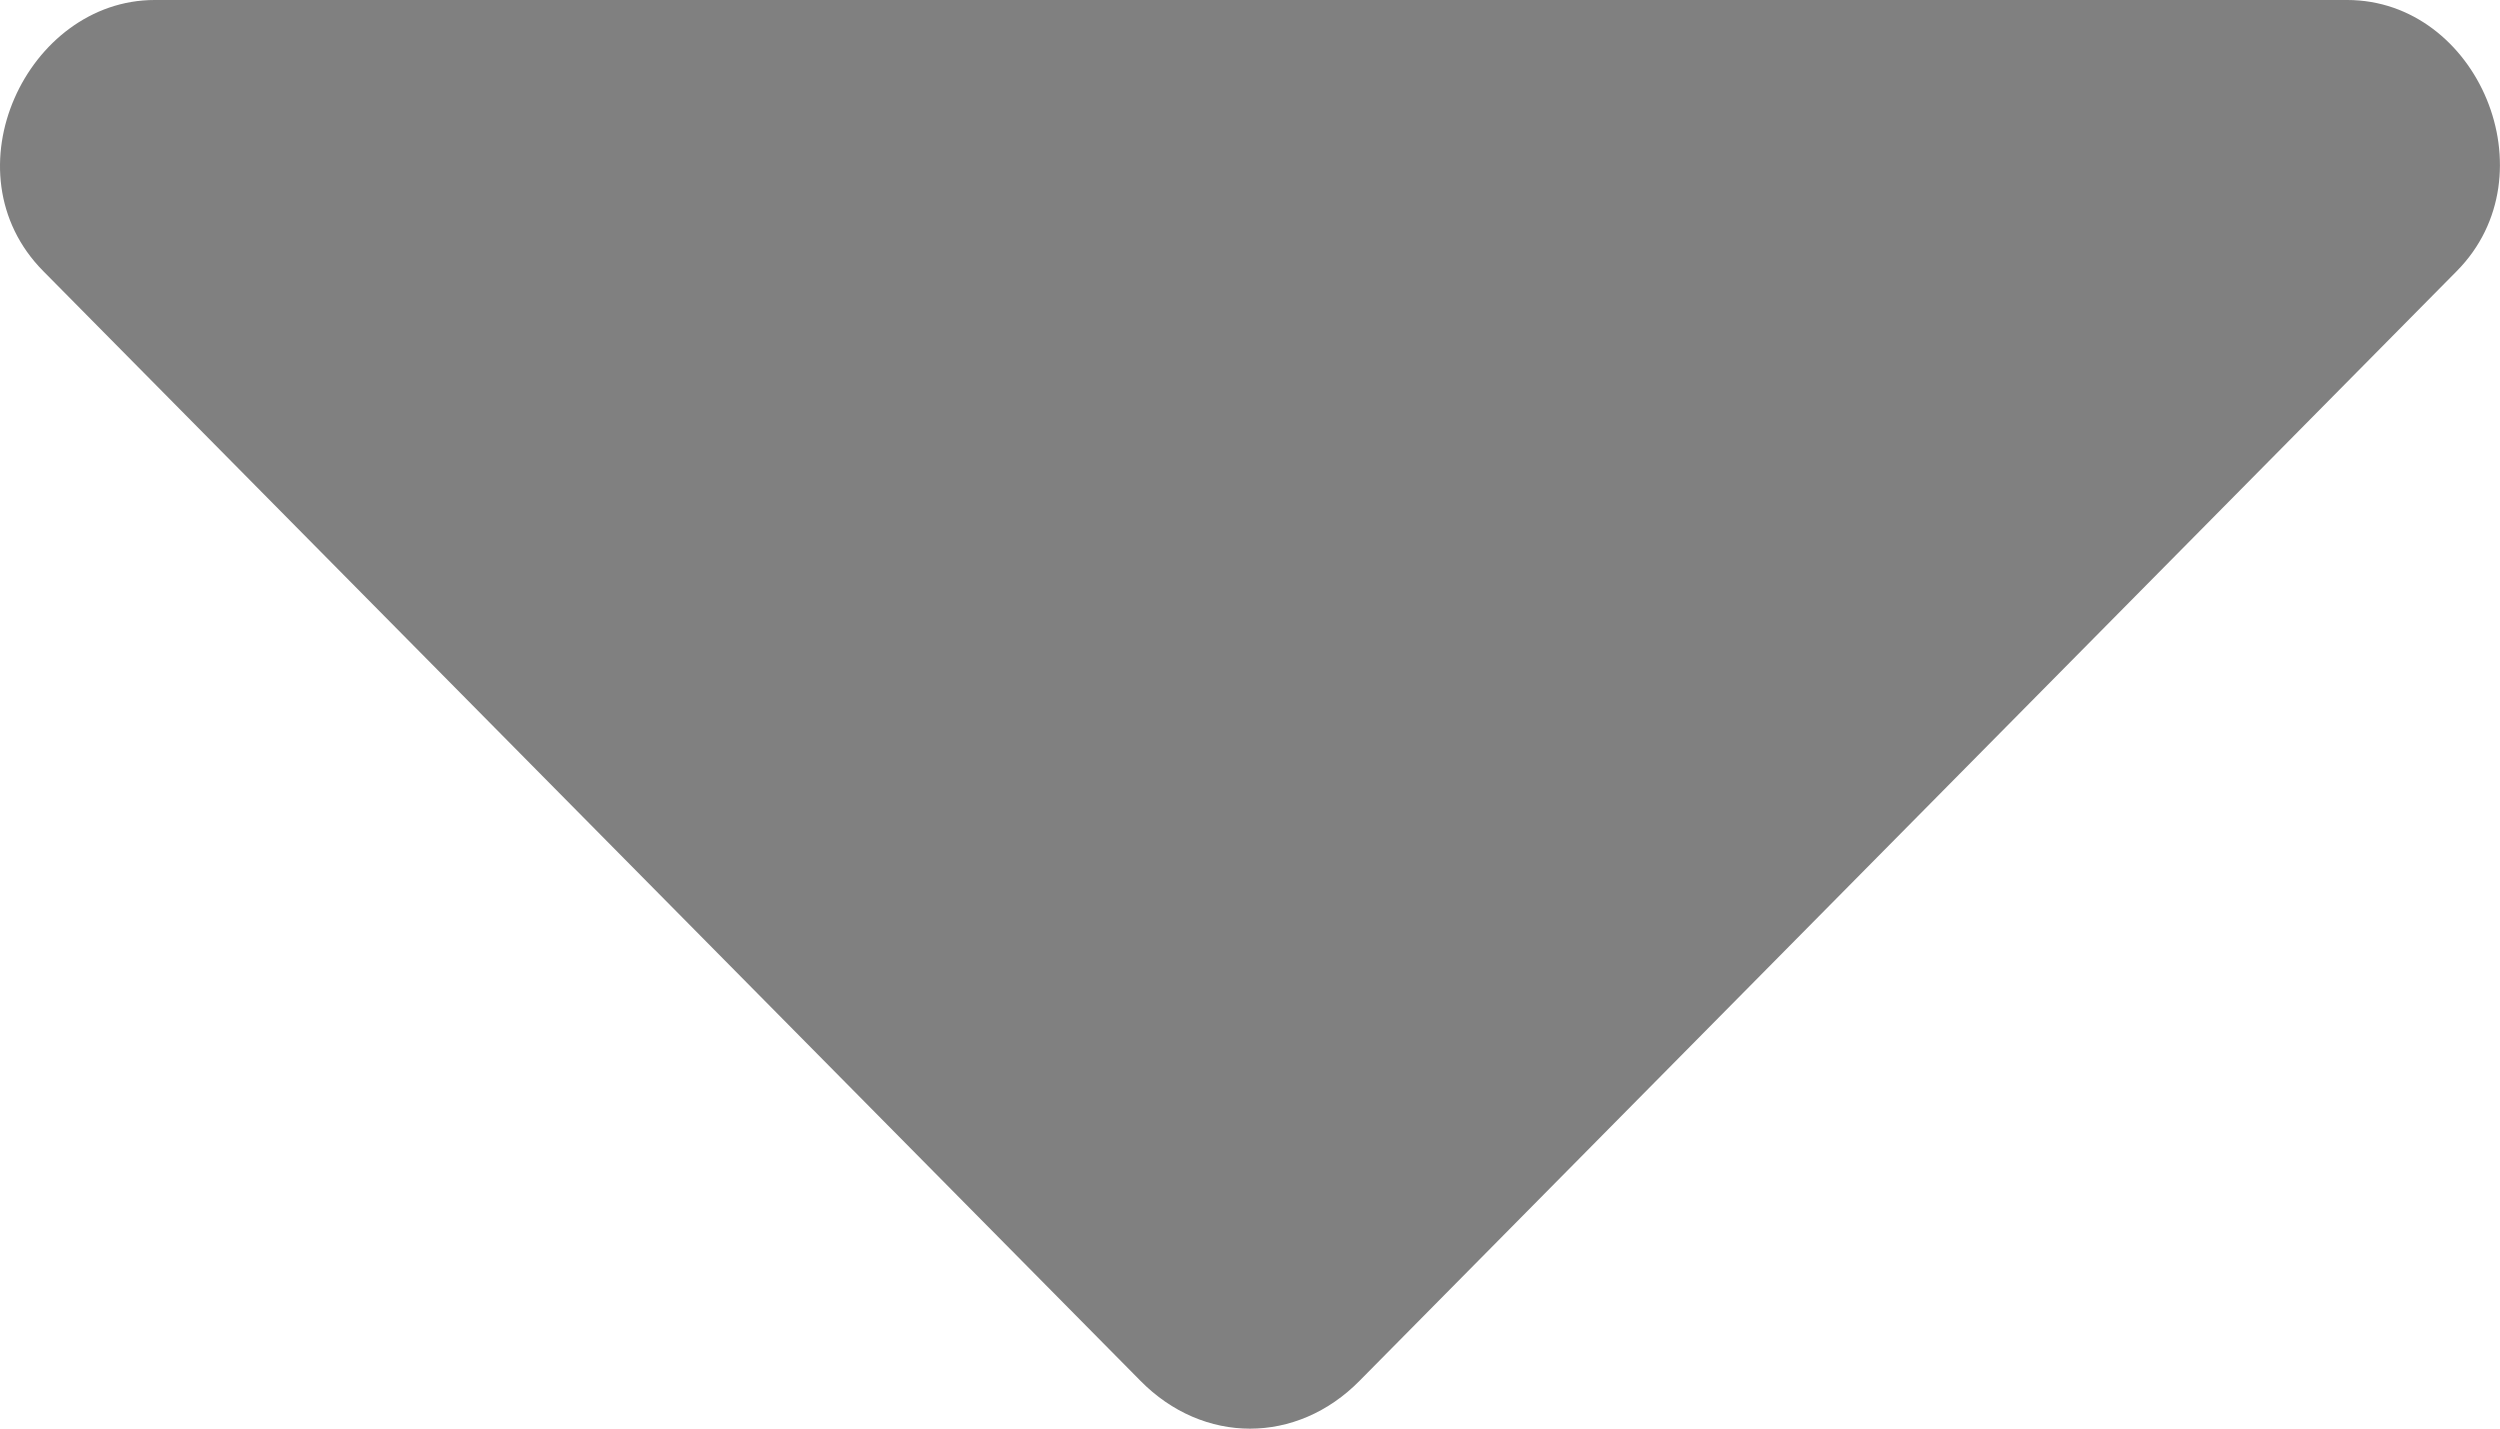 <svg width="7" height="4" viewBox="0 0 7 4" fill="none" xmlns="http://www.w3.org/2000/svg">
<path d="M0.433 0C0.076 0 -0.153 0.482 0.121 0.759L3.193 3.866C3.369 4.045 3.631 4.045 3.807 3.866L6.879 0.759C7.146 0.489 6.938 0 6.572 0H0.433Z" fill="#808080"/>
</svg>
